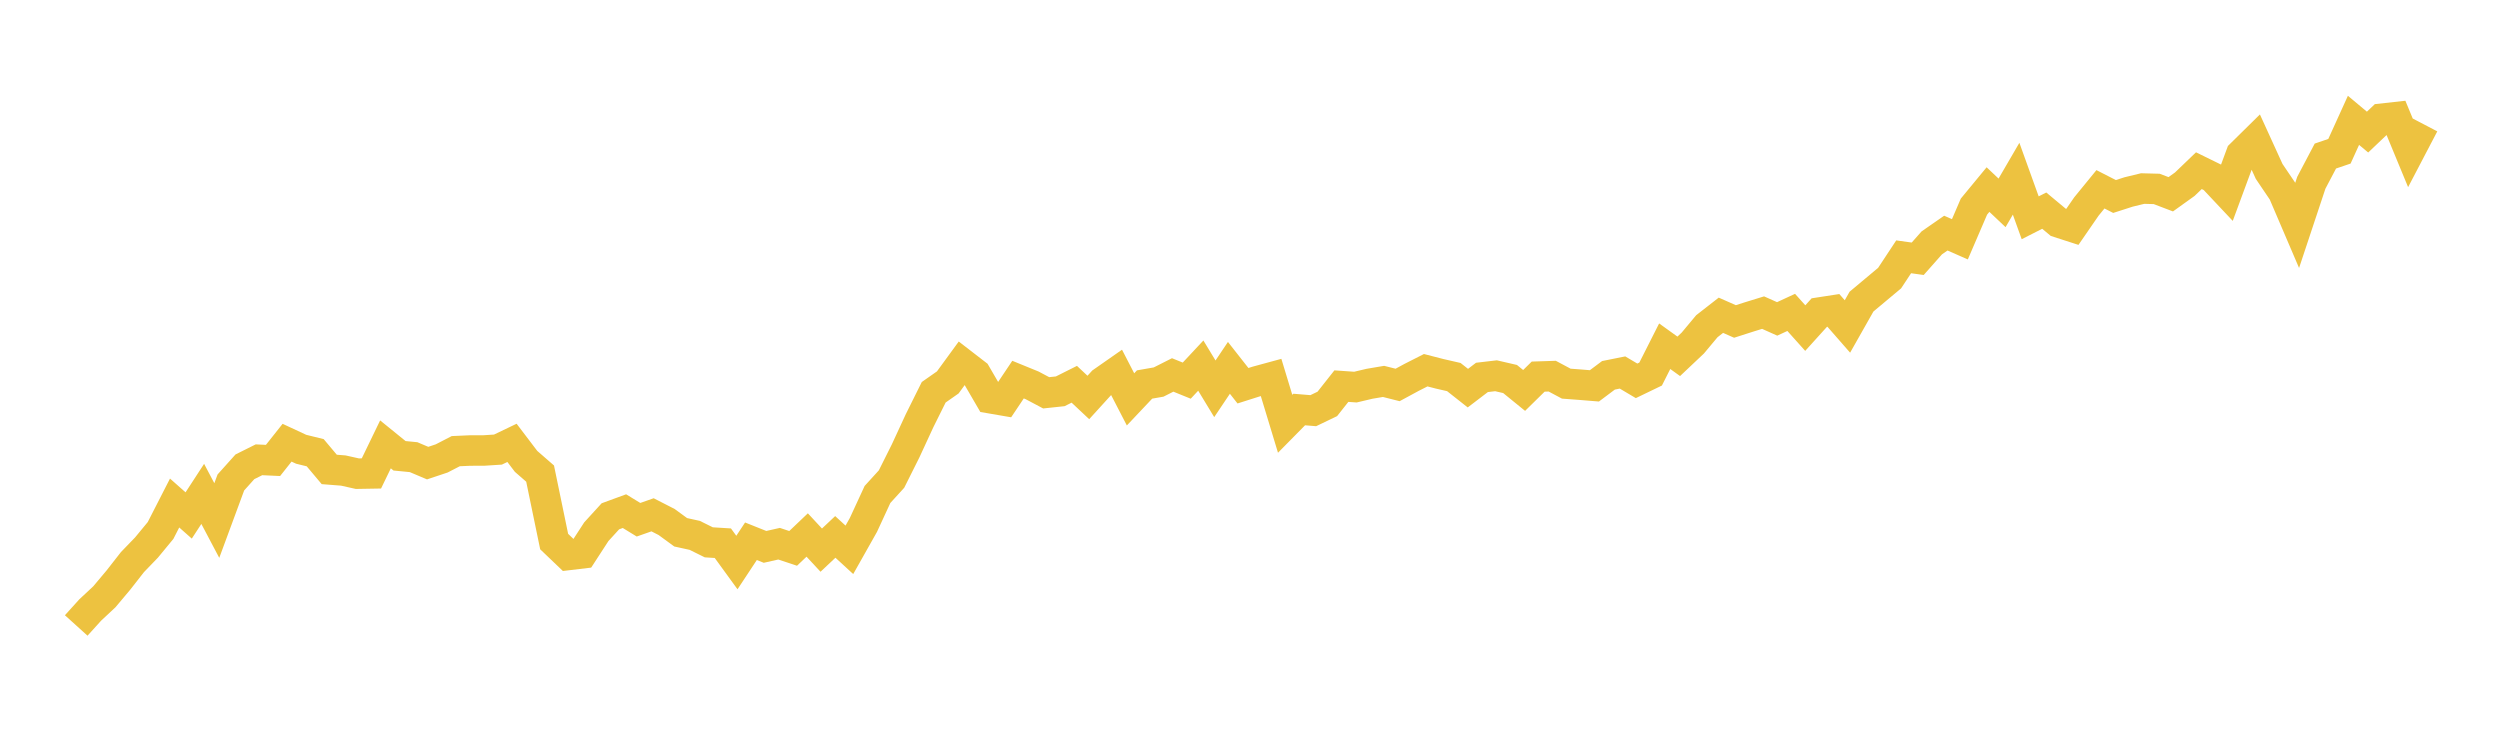 <svg width="164" height="48" xmlns="http://www.w3.org/2000/svg" xmlns:xlink="http://www.w3.org/1999/xlink"><path fill="none" stroke="rgb(237,194,64)" stroke-width="2" d="M5,41.031L5.922,40.012L6.844,39.152L7.766,38.055L8.689,36.874L9.611,35.918L10.533,34.8L11.455,32.998L12.377,33.815L13.299,32.399L14.222,34.147L15.144,31.65L16.066,30.622L16.988,30.162L17.91,30.205L18.832,29.042L19.754,29.471L20.677,29.698L21.599,30.795L22.521,30.867L23.443,31.073L24.365,31.057L25.287,29.151L26.21,29.9L27.132,29.99L28.054,30.38L28.976,30.072L29.898,29.596L30.82,29.555L31.743,29.552L32.665,29.493L33.587,29.051L34.509,30.265L35.431,31.068L36.353,35.527L37.275,36.408L38.198,36.298L39.12,34.879L40.042,33.869L40.964,33.531L41.886,34.095L42.808,33.771L43.731,34.244L44.653,34.918L45.575,35.12L46.497,35.577L47.419,35.634L48.341,36.902L49.263,35.506L50.186,35.875L51.108,35.667L52.03,35.974L52.952,35.096L53.874,36.089L54.796,35.221L55.719,36.069L56.641,34.433L57.563,32.437L58.485,31.425L59.407,29.581L60.329,27.587L61.251,25.733L62.174,25.087L63.096,23.823L64.018,24.535L64.94,26.12L65.862,26.279L66.784,24.902L67.707,25.279L68.629,25.768L69.551,25.67L70.473,25.208L71.395,26.074L72.317,25.06L73.24,24.415L74.162,26.199L75.084,25.223L76.006,25.062L76.928,24.596L77.85,24.97L78.772,23.983L79.695,25.505L80.617,24.131L81.539,25.304L82.461,25.011L83.383,24.76L84.305,27.8L85.228,26.864L86.15,26.94L87.072,26.497L87.994,25.33L88.916,25.394L89.838,25.176L90.76,25.02L91.683,25.253L92.605,24.754L93.527,24.286L94.449,24.524L95.371,24.735L96.293,25.462L97.216,24.758L98.138,24.65L99.06,24.863L99.982,25.613L100.904,24.706L101.826,24.676L102.749,25.168L103.671,25.237L104.593,25.312L105.515,24.621L106.437,24.436L107.359,24.983L108.281,24.538L109.204,22.712L110.126,23.375L111.048,22.504L111.97,21.4L112.892,20.681L113.814,21.088L114.737,20.792L115.659,20.508L116.581,20.92L117.503,20.493L118.425,21.523L119.347,20.503L120.269,20.361L121.192,21.416L122.114,19.787L123.036,19.015L123.958,18.244L124.88,16.847L125.802,16.975L126.725,15.932L127.647,15.292L128.569,15.697L129.491,13.554L130.413,12.436L131.335,13.308L132.257,11.724L133.18,14.287L134.102,13.818L135.024,14.586L135.946,14.884L136.868,13.547L137.79,12.418L138.713,12.89L139.635,12.593L140.557,12.369L141.479,12.393L142.401,12.744L143.323,12.083L144.246,11.197L145.168,11.649L146.09,12.629L147.012,10.131L147.934,9.223L148.856,11.244L149.778,12.608L150.701,14.763L151.623,11.988L152.545,10.237L153.467,9.923L154.389,7.894L155.311,8.665L156.234,7.788L157.156,7.686L158.078,9.916L159,8.154"></path></svg>